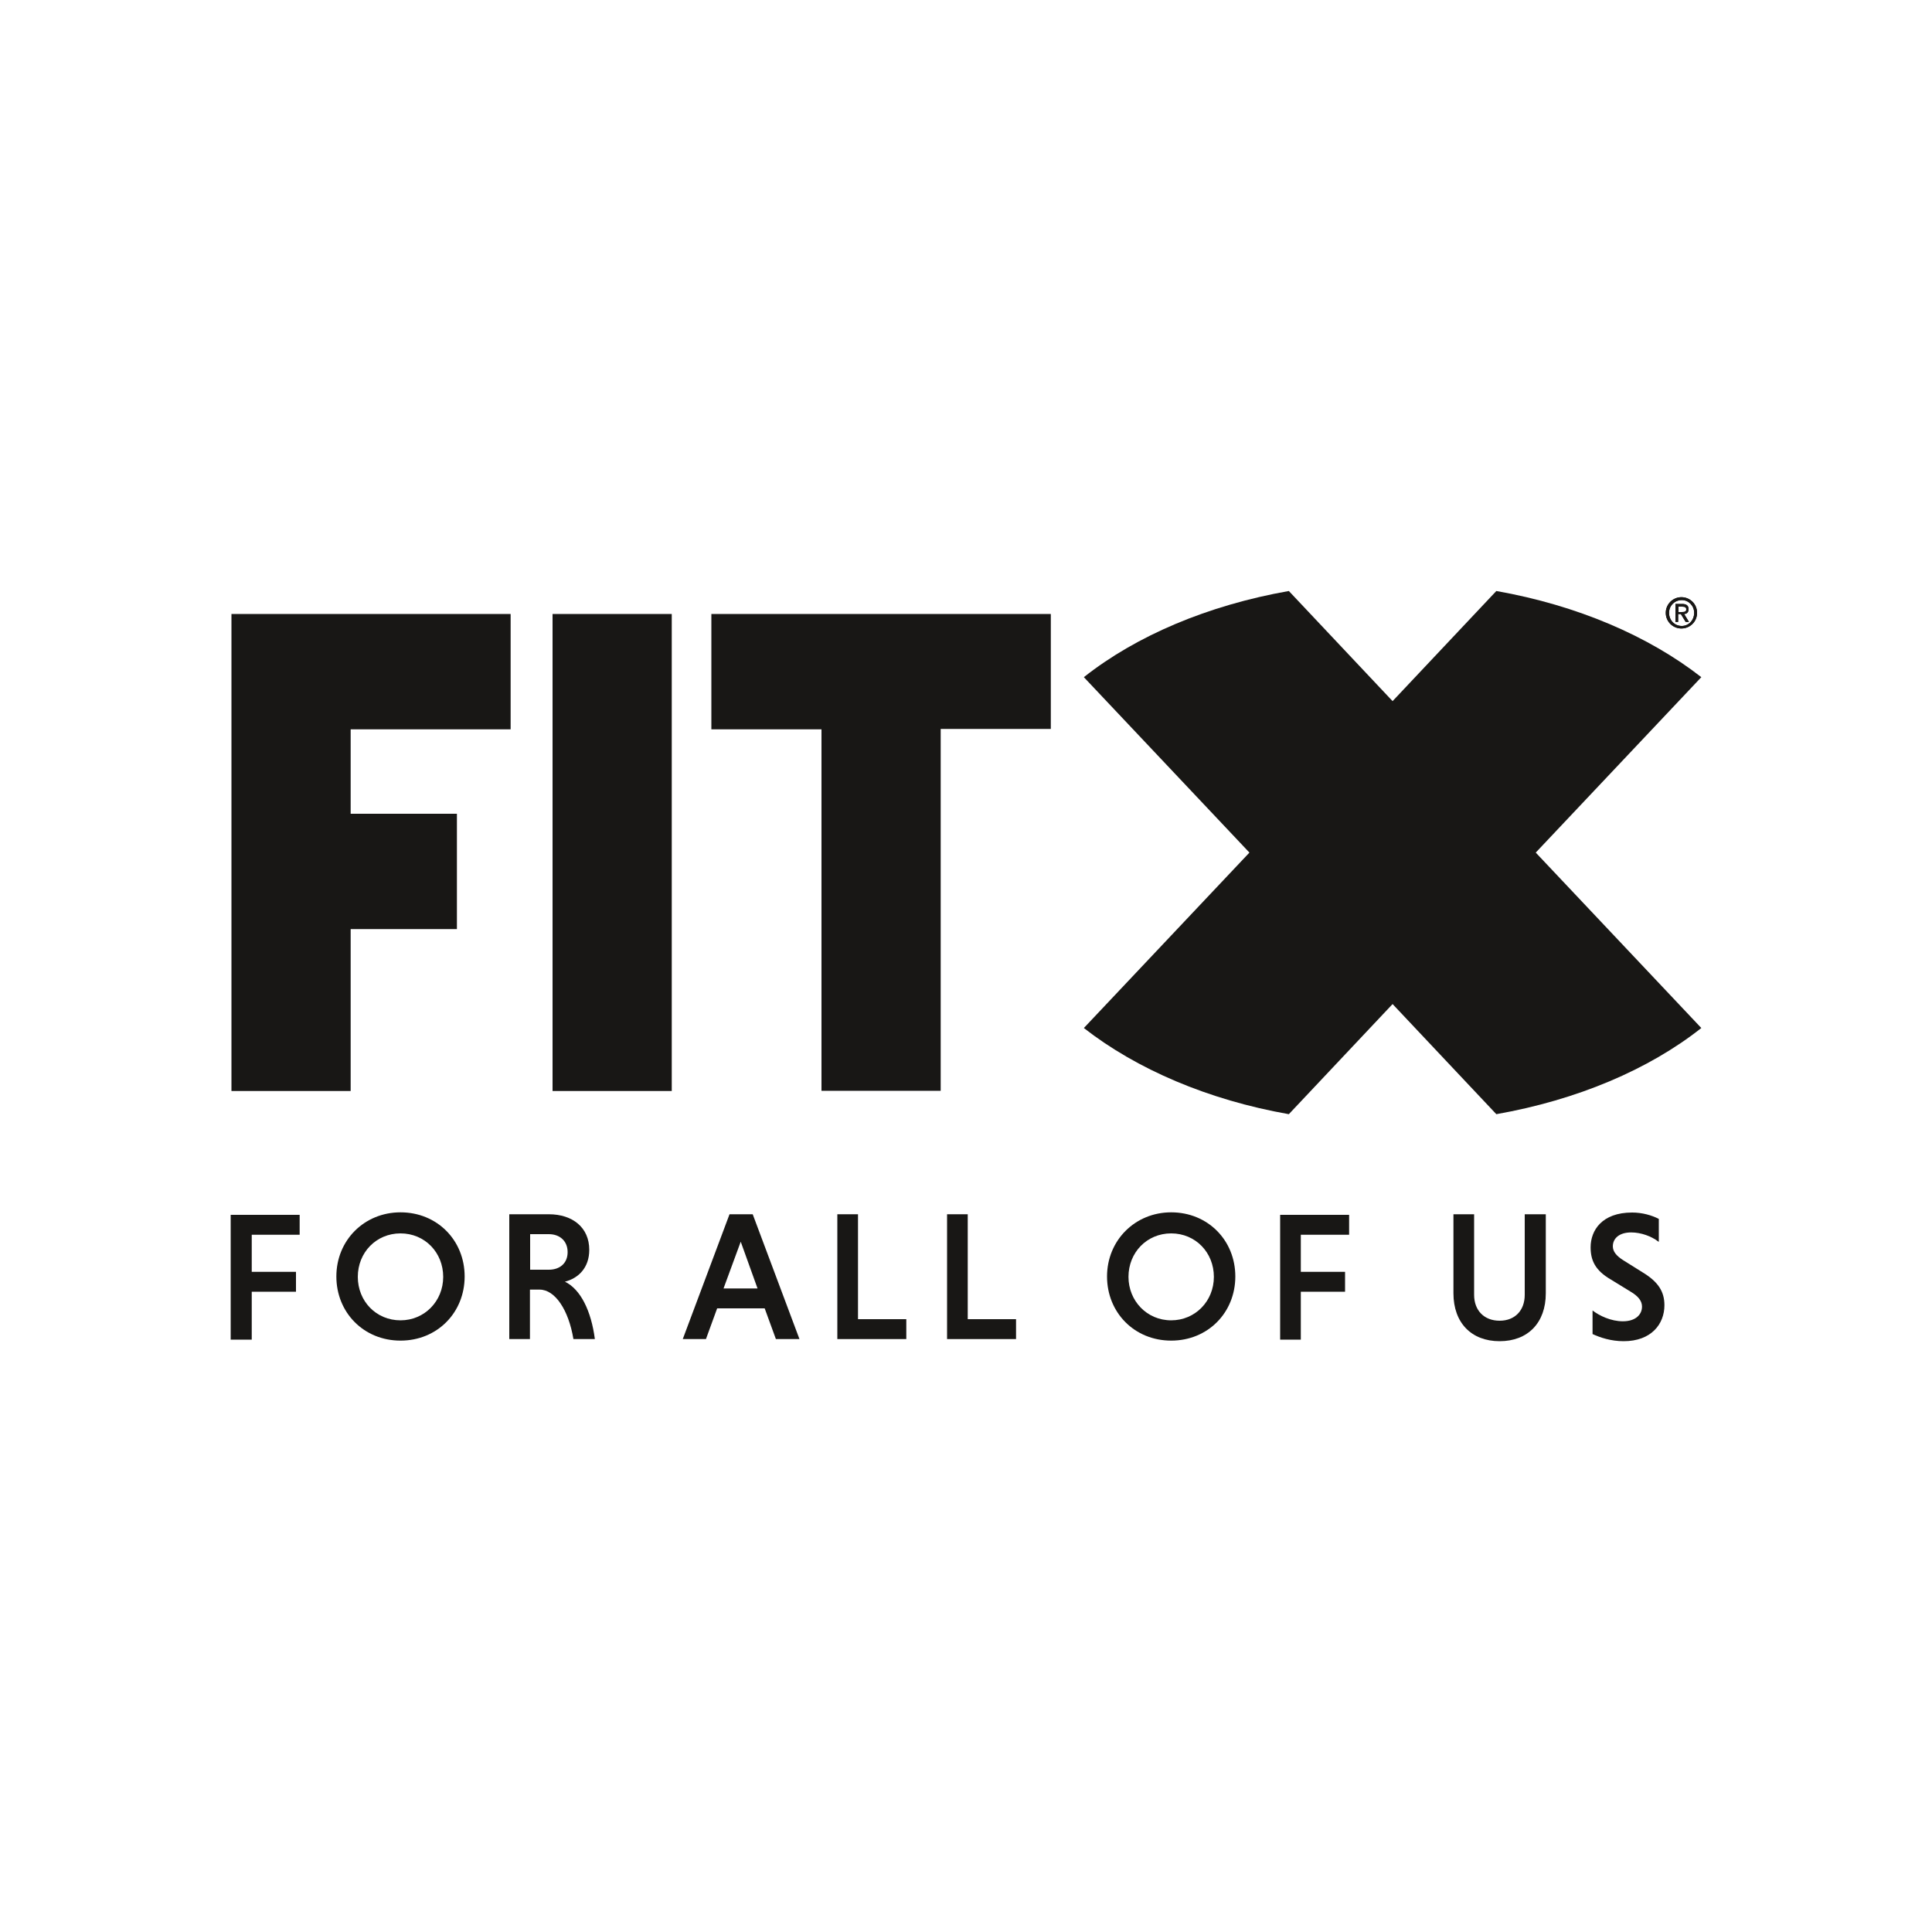<?xml version="1.0" encoding="UTF-8"?>
<svg xmlns="http://www.w3.org/2000/svg" id="uuid-ed200035-a8c5-4bf5-842e-61cd6337fba3" viewBox="0 0 100 100" width="100" height="100"><defs><style>.uuid-0932d1a1-e3d6-4584-9839-5e468f9455f2{fill:#181715;stroke-width:0px;}</style></defs><polygon class="uuid-0932d1a1-e3d6-4584-9839-5e468f9455f2" points="26.43 37.75 26.43 31.78 11.98 31.78 11.98 56.47 18.15 56.47 18.15 48.09 23.65 48.09 23.65 42.12 18.15 42.12 18.15 37.75 26.43 37.75"/><path class="uuid-0932d1a1-e3d6-4584-9839-5e468f9455f2" d="M28.6,31.78h6.17v24.69h-6.17v-24.69Z"/><path class="uuid-0932d1a1-e3d6-4584-9839-5e468f9455f2" d="M42.52,37.75h-5.7v-5.97h17.57v5.95h-5.7v18.73h-6.17v-18.71Z"/><path class="uuid-0932d1a1-e3d6-4584-9839-5e468f9455f2" d="M13.03,66.86v2.48h-1.09v-6.46h3.57v1.03h-2.48v1.92h2.29v1.03h-2.29Z"/><path class="uuid-0932d1a1-e3d6-4584-9839-5e468f9455f2" d="M20.73,62.75c1.9,0,3.32,1.45,3.32,3.32s-1.42,3.32-3.32,3.32-3.32-1.45-3.32-3.32c0-1.88,1.45-3.32,3.32-3.32ZM20.73,68.34c1.24,0,2.21-.99,2.21-2.25s-.95-2.25-2.21-2.25-2.21.99-2.21,2.25.95,2.25,2.21,2.25Z"/><path class="uuid-0932d1a1-e3d6-4584-9839-5e468f9455f2" d="M26.35,62.85h2.06c1.22,0,2.09.68,2.09,1.84,0,.93-.56,1.47-1.26,1.65.81.39,1.36,1.51,1.55,2.97h-1.11c-.25-1.51-.95-2.56-1.75-2.56h-.5v2.56h-1.07v-6.46ZM28.41,63.88h-.97v1.84h.97c.56,0,.97-.33.97-.91,0-.58-.41-.93-.97-.93Z"/><path class="uuid-0932d1a1-e3d6-4584-9839-5e468f9455f2" d="M39.58,67.72h-2.46l-.58,1.59h-1.2l2.42-6.46h1.2l2.42,6.46h-1.22l-.58-1.59ZM37.46,66.69h1.75l-.87-2.42-.89,2.42Z"/><path class="uuid-0932d1a1-e3d6-4584-9839-5e468f9455f2" d="M43.34,69.31v-6.46h1.07v5.43h2.5v1.03h-3.57Z"/><path class="uuid-0932d1a1-e3d6-4584-9839-5e468f9455f2" d="M49.02,69.31v-6.46h1.07v5.43h2.5v1.03h-3.57Z"/><path class="uuid-0932d1a1-e3d6-4584-9839-5e468f9455f2" d="M60.62,62.75c1.9,0,3.32,1.45,3.32,3.32s-1.42,3.32-3.32,3.32-3.32-1.45-3.32-3.32,1.45-3.32,3.32-3.32ZM60.62,68.34c1.24,0,2.21-.99,2.21-2.25s-.95-2.25-2.21-2.25-2.21.99-2.21,2.25c0,1.24.95,2.25,2.21,2.25Z"/><path class="uuid-0932d1a1-e3d6-4584-9839-5e468f9455f2" d="M67.33,66.86v2.48h-1.07v-6.46h3.57v1.03h-2.5v1.92h2.29v1.03h-2.29Z"/><path class="uuid-0932d1a1-e3d6-4584-9839-5e468f9455f2" d="M80.01,62.85v4.09c0,1.53-.93,2.48-2.39,2.48s-2.39-.95-2.39-2.48v-4.09h1.07v4.17c0,.81.52,1.34,1.32,1.34s1.3-.54,1.3-1.34v-4.17h1.09Z"/><path class="uuid-0932d1a1-e3d6-4584-9839-5e468f9455f2" d="M85.83,64.26c-.35-.27-.89-.47-1.4-.47-.62,0-.95.31-.95.72,0,.27.19.5.54.72l.99.62c.83.5,1.14,1.01,1.14,1.71,0,.97-.68,1.86-2.11,1.86-.66,0-1.22-.19-1.61-.37v-1.22c.35.27.95.56,1.57.56.66,0,.99-.35.99-.76,0-.29-.19-.54-.6-.78l-1.01-.62c-.81-.47-1.05-.99-1.05-1.67,0-.87.58-1.8,2.15-1.8.52,0,1.01.14,1.38.33v1.18h-.02Z"/><path class="uuid-0932d1a1-e3d6-4584-9839-5e468f9455f2" d="M79.49,44.13l8.57-9.08c-2.73-2.13-6.42-3.72-10.61-4.46l-5.37,5.7-5.37-5.7c-4.19.74-7.89,2.31-10.61,4.46l8.57,9.08-8.57,9.08c2.73,2.13,6.42,3.72,10.61,4.46l5.37-5.7,5.37,5.7c4.19-.74,7.89-2.31,10.61-4.46l-8.57-9.08Z"/><path class="uuid-0932d1a1-e3d6-4584-9839-5e468f9455f2" d="M86.22,31.72c0-.45.37-.81.81-.81s.81.35.81.81-.37.81-.81.81-.81-.35-.81-.81M87.69,31.72c0-.37-.29-.66-.64-.66-.37,0-.66.29-.66.66,0,.39.29.68.66.68.35,0,.64-.29.64-.68M86.86,32.19h-.14v-.93h.35c.21,0,.33.08.33.27,0,.17-.1.25-.23.25l.25.41h-.17l-.25-.41h-.14v.41ZM86.86,31.68h.17c.17,0,.25-.02.25-.14,0-.1-.06-.14-.21-.14h-.19v.29h-.02Z"/><path class="uuid-0932d1a1-e3d6-4584-9839-5e468f9455f2" d="M86.22,31.72c0-.45.37-.81.81-.81s.81.35.81.81-.37.81-.81.81-.81-.35-.81-.81M87.69,31.72c0-.37-.29-.66-.64-.66-.37,0-.66.29-.66.66,0,.39.29.68.66.68.35,0,.64-.29.64-.68M86.86,32.19h-.14v-.93h.35c.21,0,.33.08.33.27,0,.17-.1.25-.23.25l.25.41h-.17l-.25-.41h-.14v.41ZM86.86,31.68h.17c.17,0,.25-.02.25-.14,0-.1-.06-.14-.21-.14h-.19v.29h-.02Z"/></svg>
